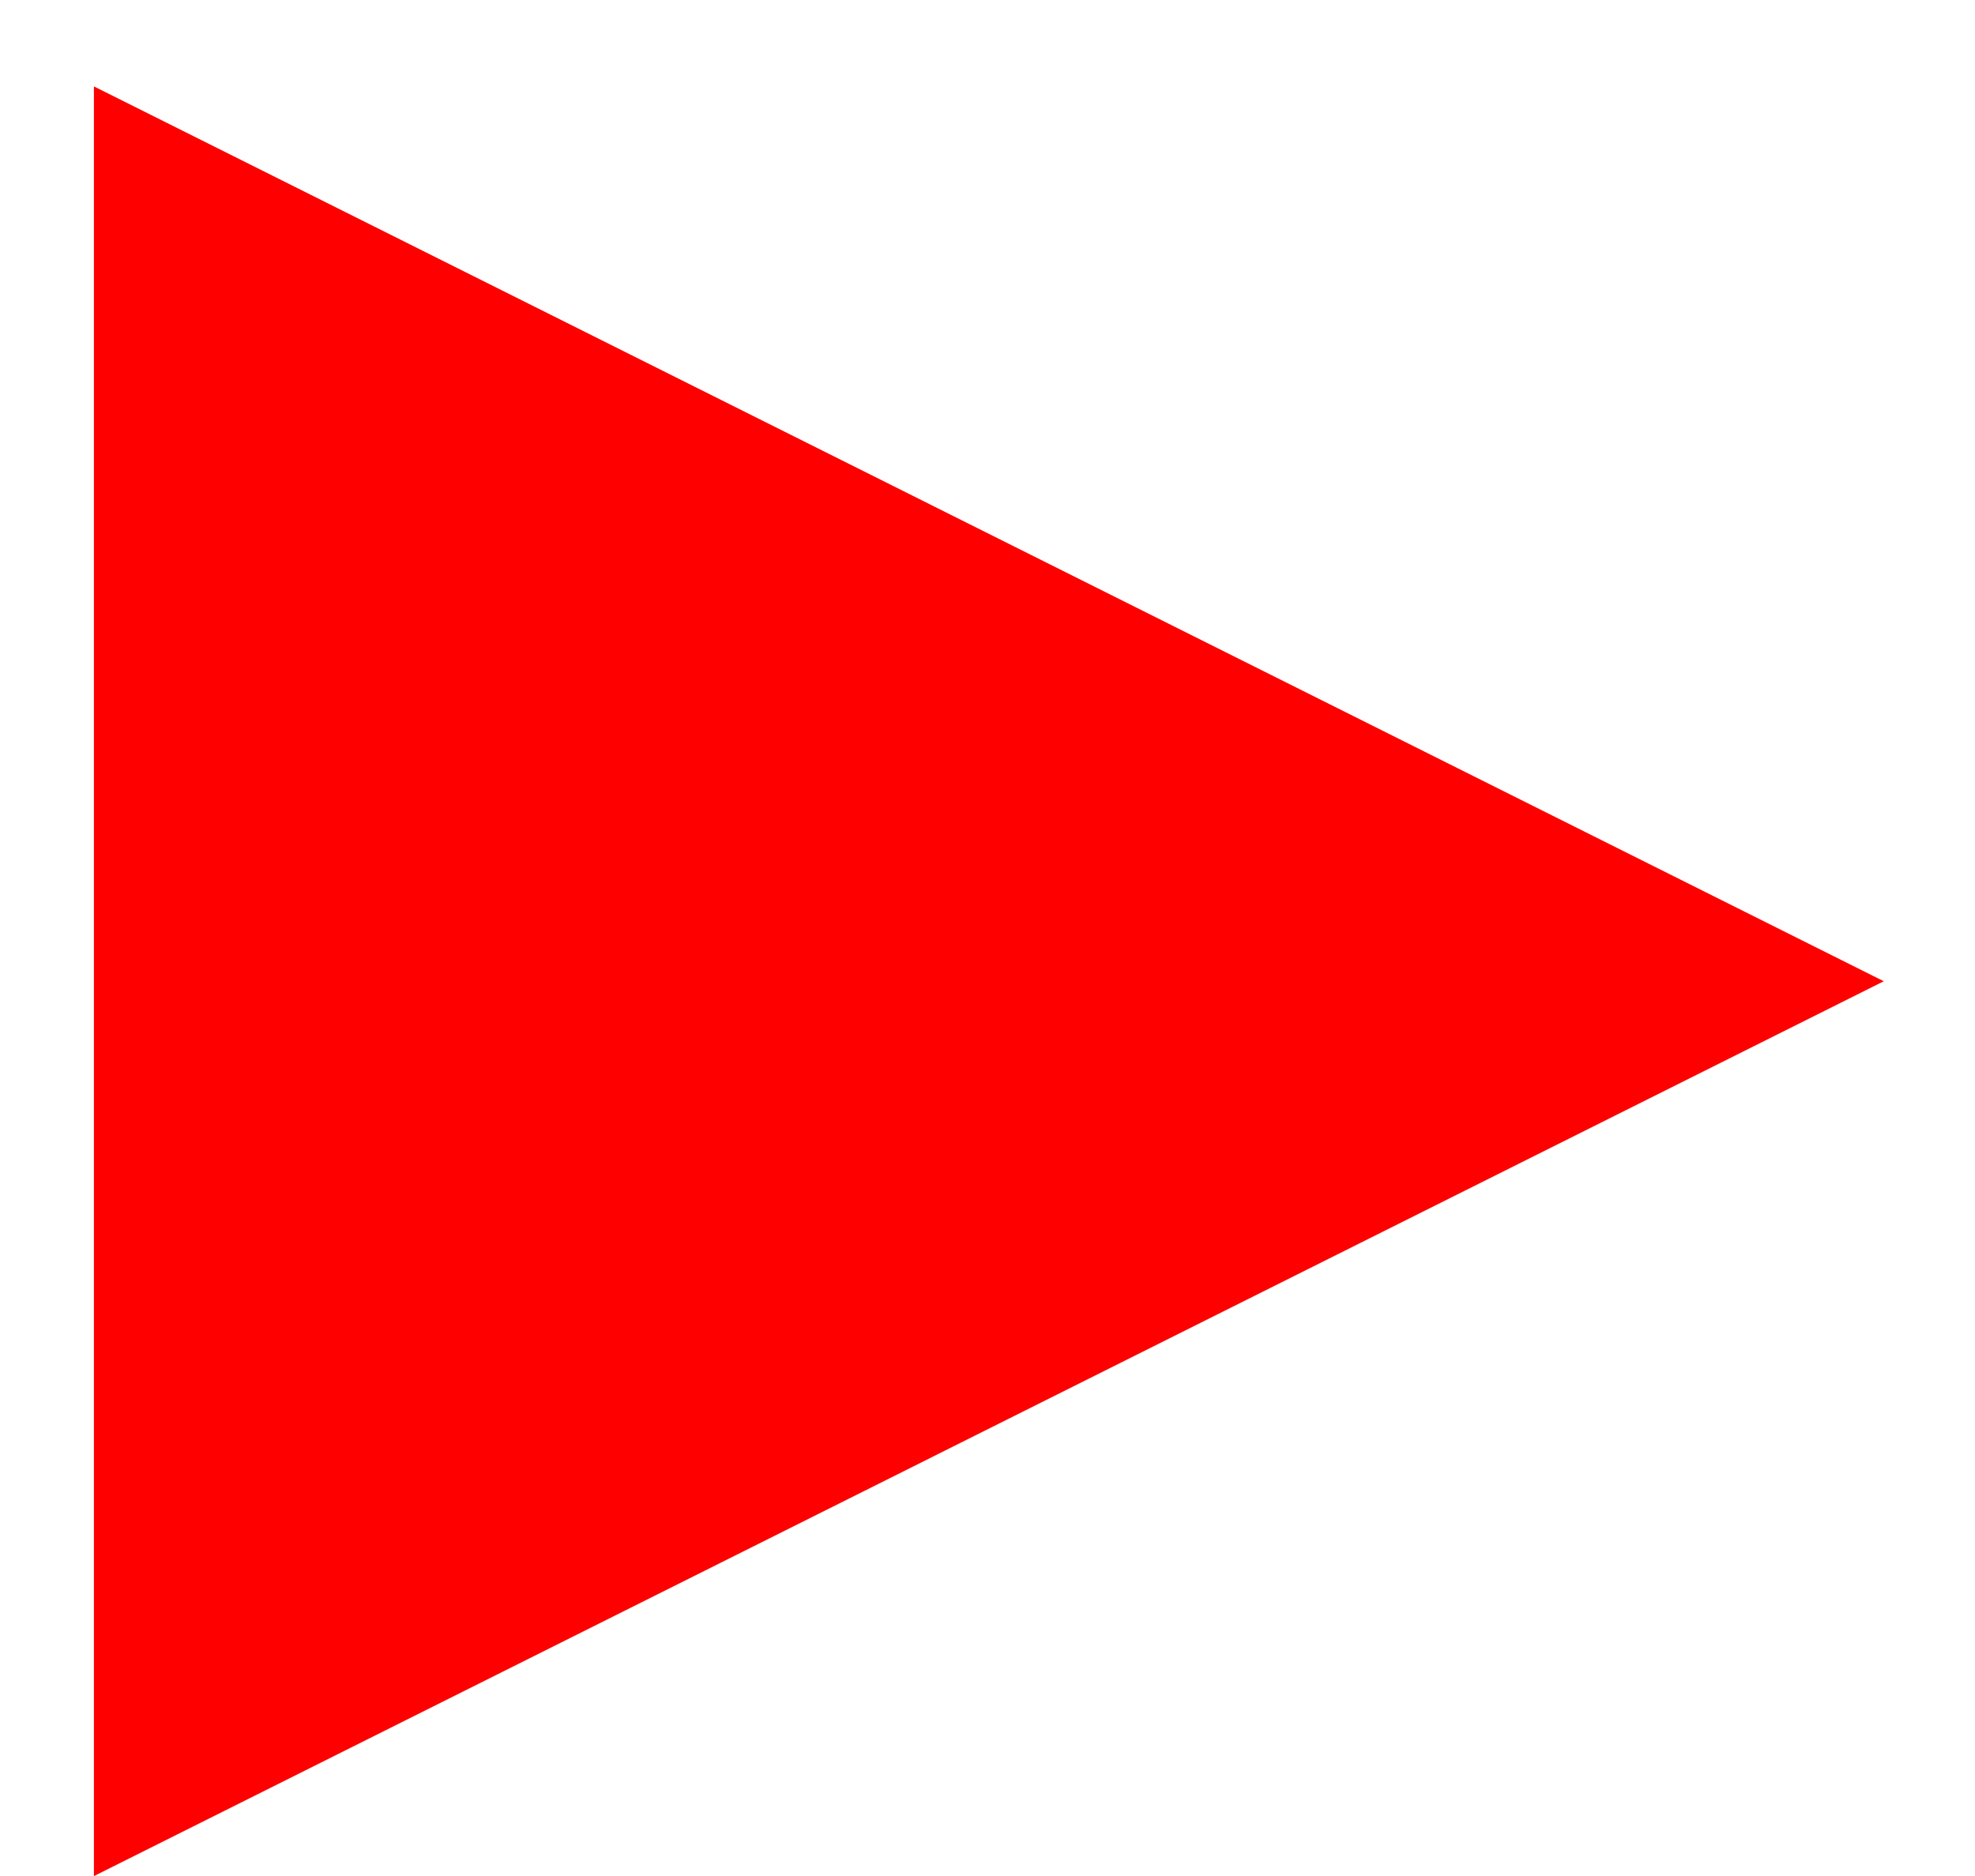 ﻿<?xml version="1.0" encoding="utf-8"?><svg width="20px" height="19px" xmlns="http://www.w3.org/2000/svg">
<path fill-rule="evenodd" fill="rgb(255, 0, 0)" d="M19.076,9.938 L0.951,19.001 L0.951,0.875 L19.076,9.938 Z" />
</svg>